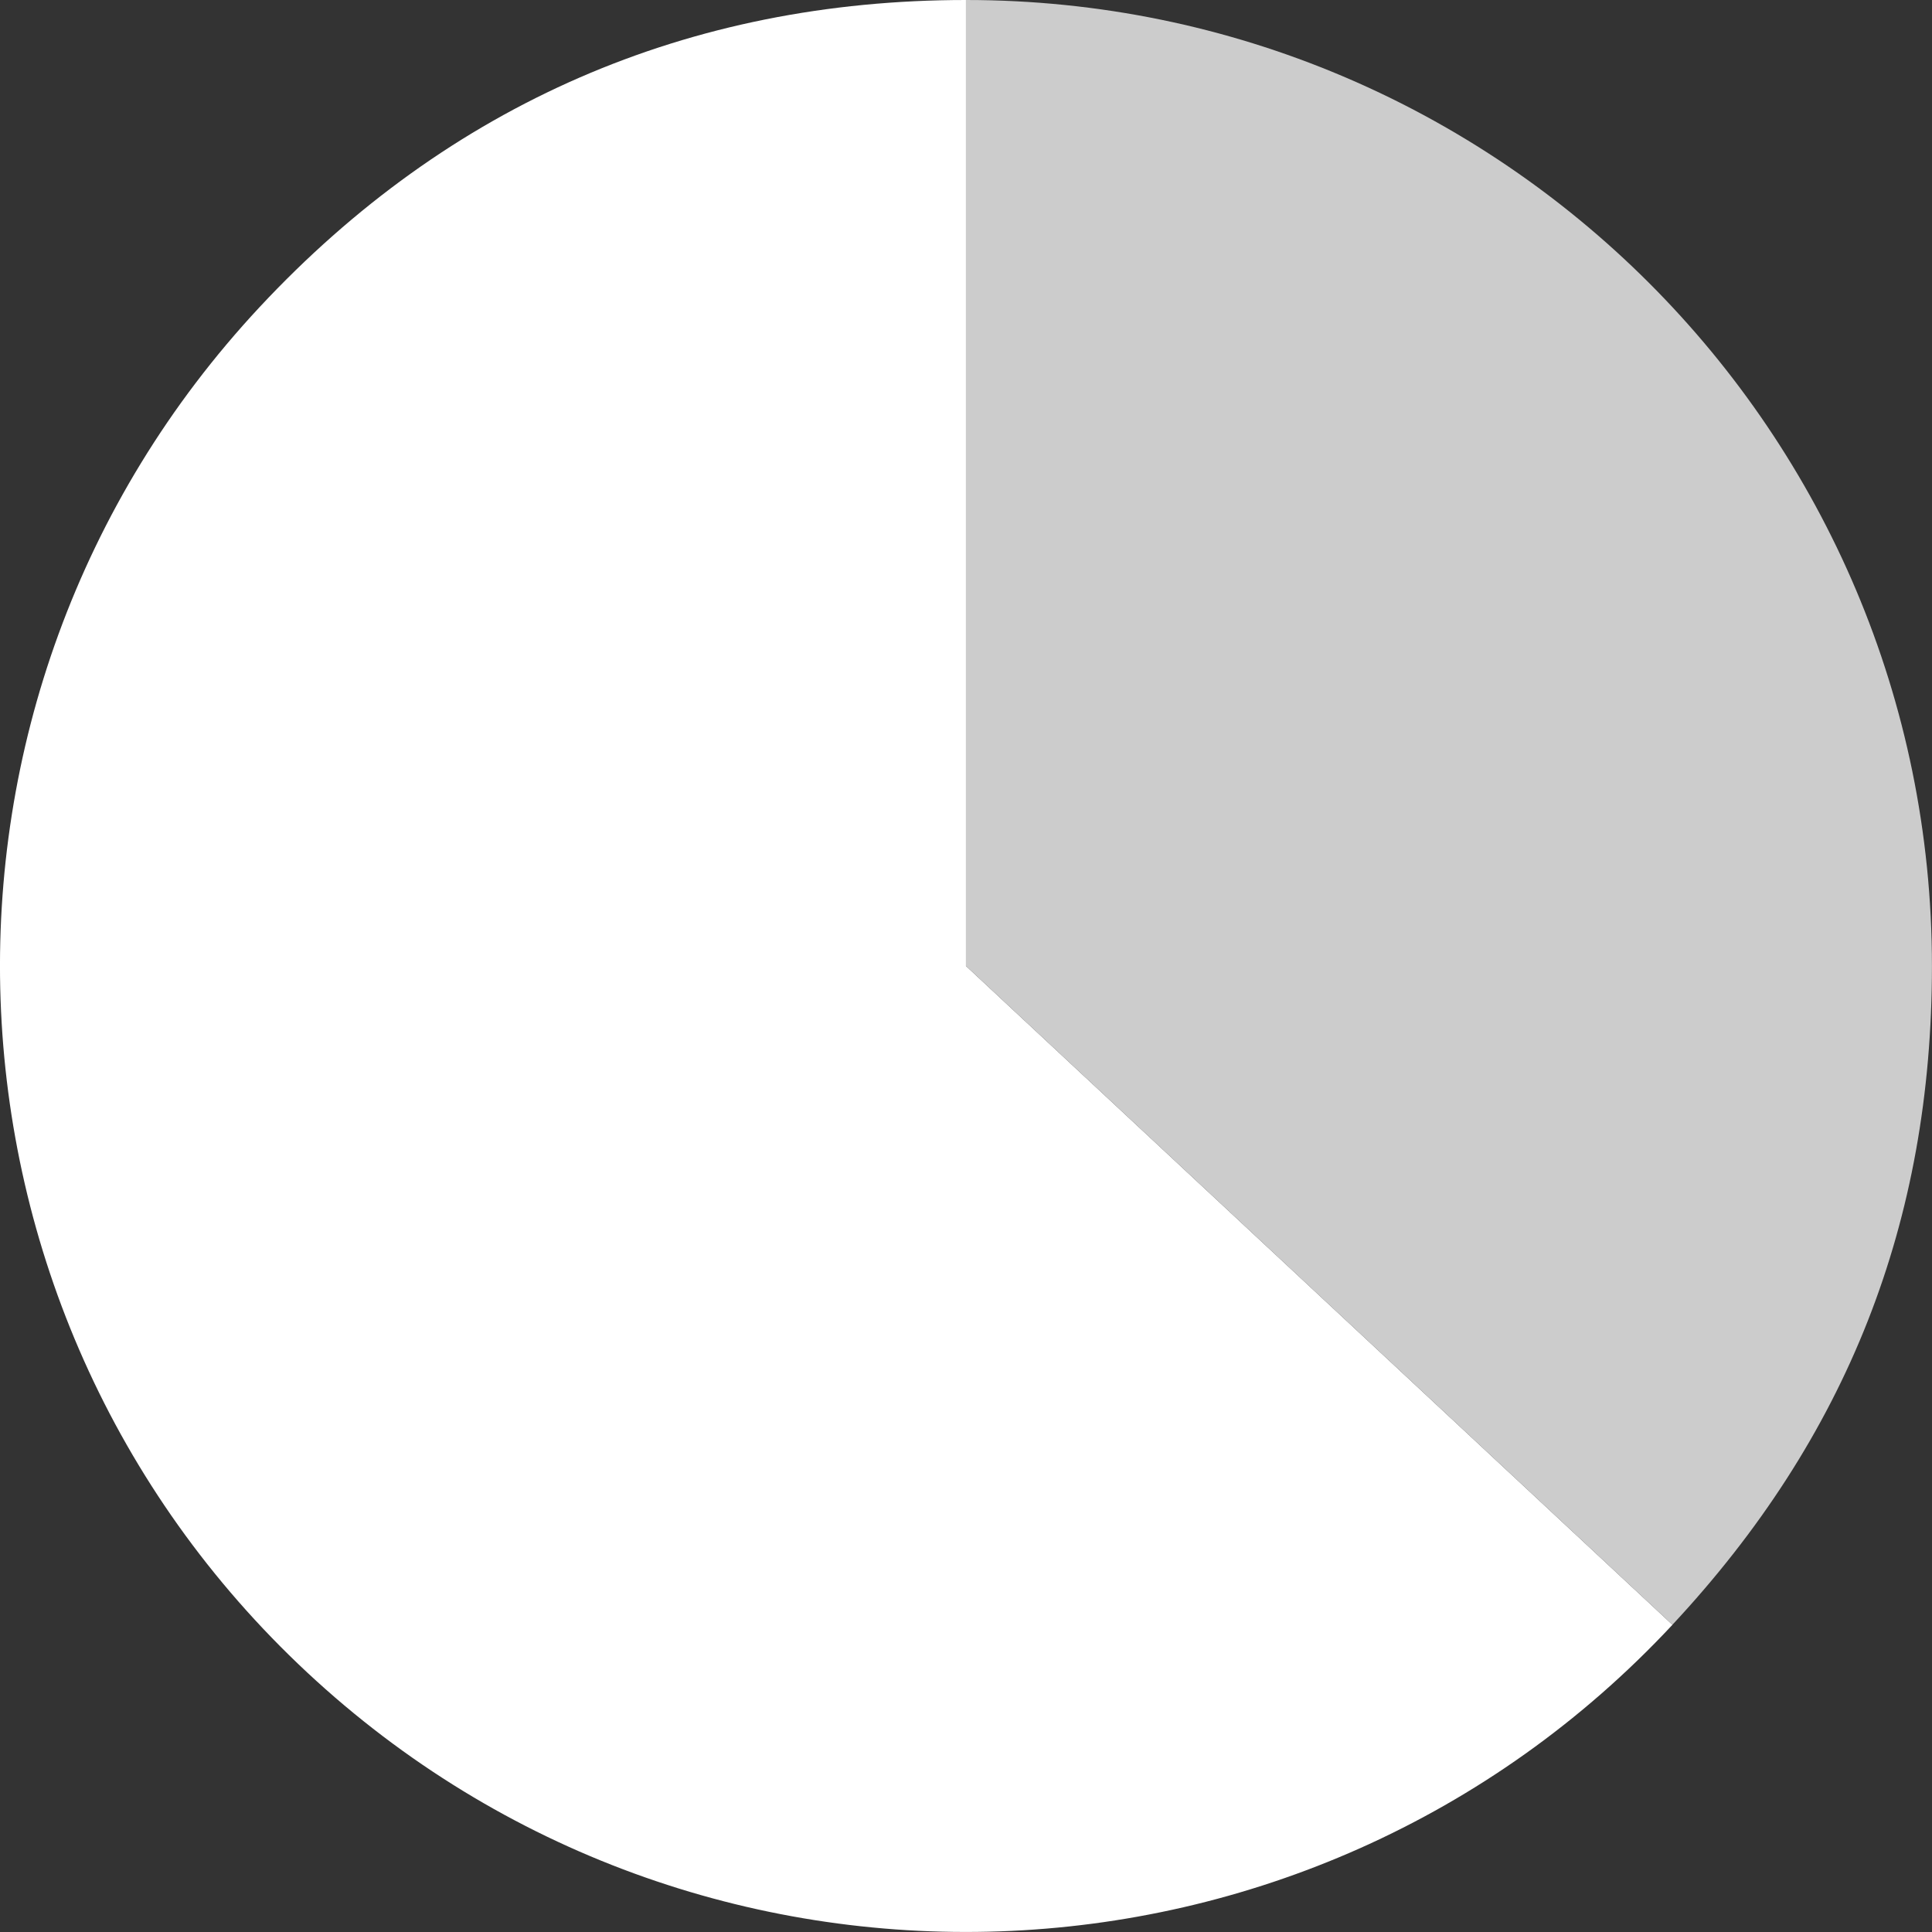 <?xml version="1.0" encoding="UTF-8"?><svg xmlns="http://www.w3.org/2000/svg" id="Layer_162beee6cba863" viewBox="0 0 338.63 338.63" aria-hidden="true" width="338px" height="338px"><rect x="0" y="0" width="338.63" height="338.63" fill="#333333" stroke="none"/><defs><linearGradient class="cerosgradient" data-cerosgradient="true" id="CerosGradient_id128817cd1" gradientUnits="userSpaceOnUse" x1="50%" y1="100%" x2="50%" y2="0%"><stop offset="0%" stop-color="#d1d1d1"/><stop offset="100%" stop-color="#d1d1d1"/></linearGradient><linearGradient/><style>.cls-1-62beee6cba863{fill:#fff;}.cls-2-62beee6cba863{fill:#ccc;}</style></defs><path class="cls-1-62beee6cba863" d="M169.31,169.31l123.83,115.47c-63.77,68.39-170.91,72.13-239.3,8.36C-14.55,229.37-18.29,122.23,45.49,53.84,78.65,18.28,120.69,0,169.31,0V169.31Z"/><path class="cls-2-62beee6cba863" d="M169.31,169.31V0c93.51,0,169.31,75.8,169.31,169.31,0,44.88-14.87,82.64-45.49,115.47l-123.83-115.47Z"/></svg>